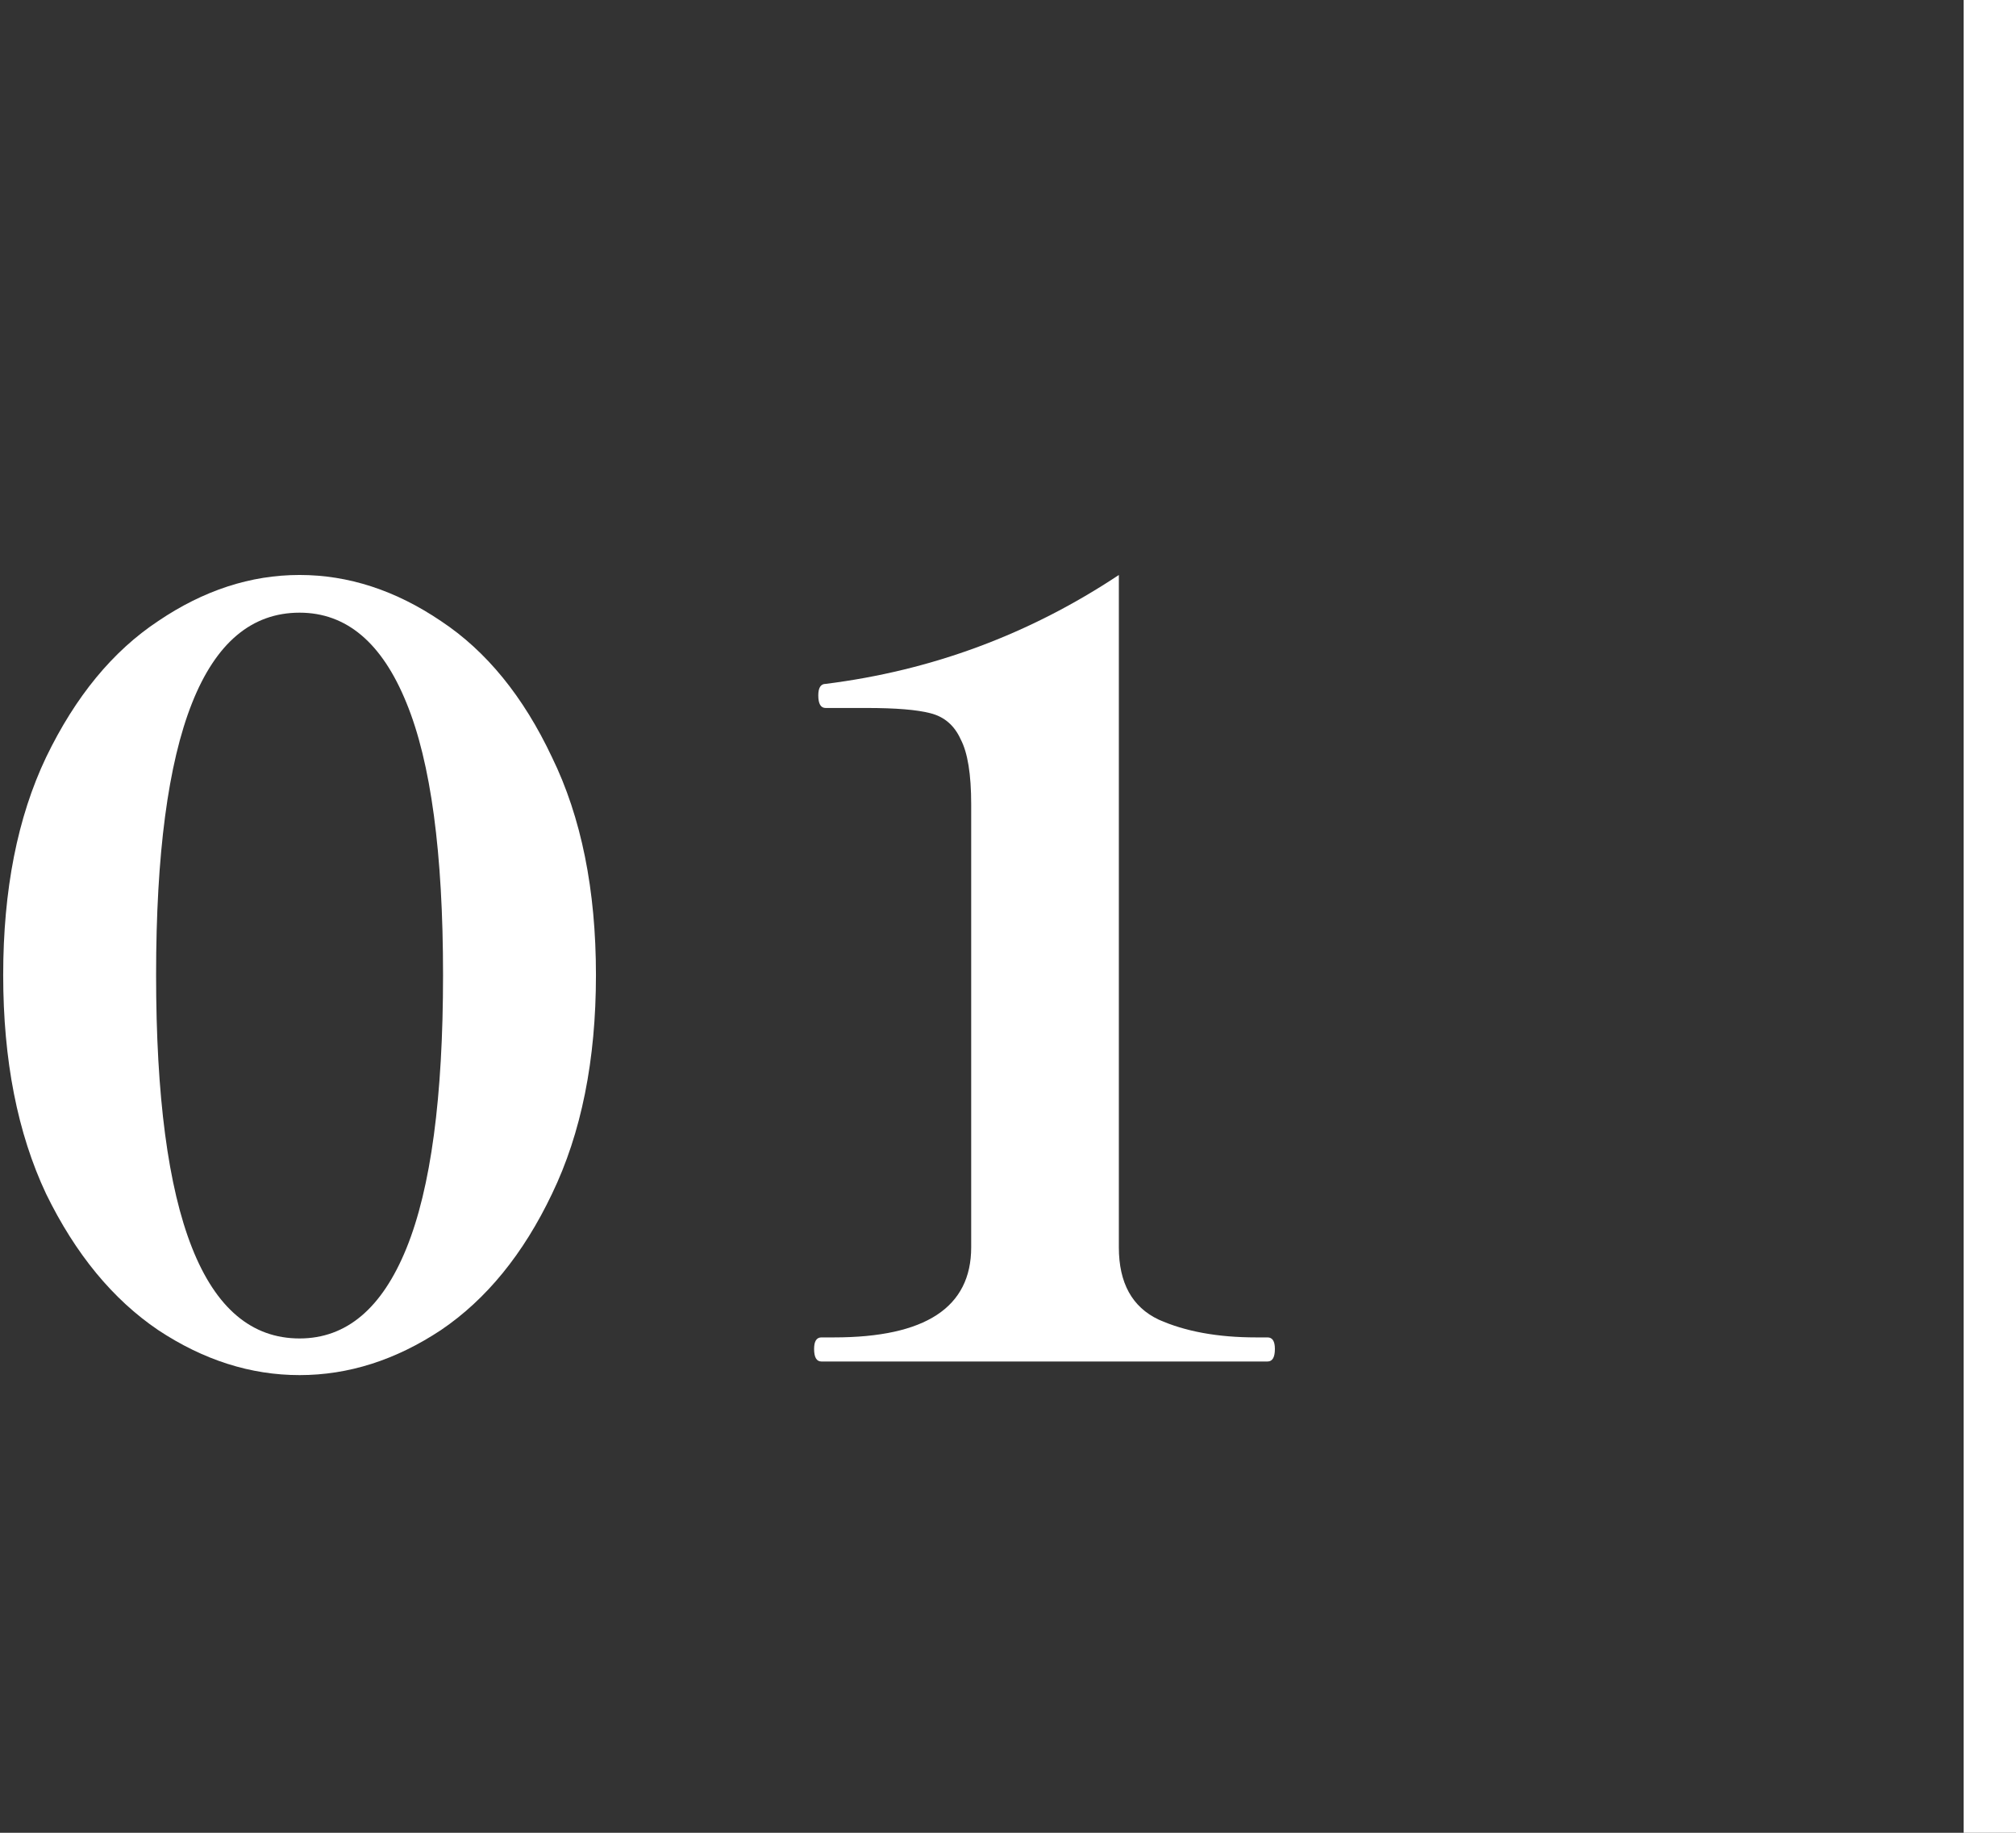 <svg xmlns="http://www.w3.org/2000/svg" width="77" height="70" viewBox="0 0 77 70" fill="none"><rect x="0" y="0" width="77" height="70" fill="#333333" stroke="none"/><path d="M31.374 52C31.187 52 31.094 51.84 31.094 51.52C31.094 51.227 31.187 51.08 31.374 51.08H31.854C35.347 51.08 37.094 49.933 37.094 47.64V30.72C37.094 29.573 36.96 28.747 36.694 28.24C36.454 27.707 36.067 27.373 35.534 27.24C35.027 27.107 34.214 27.04 33.094 27.04H31.534C31.347 27.04 31.254 26.88 31.254 26.56C31.254 26.267 31.347 26.12 31.534 26.12C35.587 25.613 39.32 24.227 42.734 21.96V47.64C42.734 49 43.24 49.92 44.254 50.4C45.267 50.853 46.507 51.08 47.974 51.08H48.414C48.6 51.08 48.694 51.227 48.694 51.52C48.694 51.84 48.6 52 48.414 52H31.374Z" fill="white"></path><path d="M11.442 52.52C9.575 52.52 7.775 51.947 6.042 50.8C4.309 49.627 2.882 47.893 1.762 45.6C0.669 43.28 0.122 40.493 0.122 37.24C0.122 33.987 0.669 31.213 1.762 28.92C2.882 26.6 4.309 24.867 6.042 23.72C7.775 22.547 9.575 21.96 11.442 21.96C13.309 21.96 15.109 22.547 16.842 23.72C18.575 24.867 19.989 26.6 21.082 28.92C22.202 31.213 22.762 33.987 22.762 37.24C22.762 40.493 22.202 43.28 21.082 45.6C19.989 47.893 18.575 49.627 16.842 50.8C15.109 51.947 13.309 52.52 11.442 52.52ZM11.442 51.12C13.229 51.12 14.589 49.973 15.522 47.68C16.455 45.387 16.922 41.907 16.922 37.24C16.922 32.573 16.455 29.107 15.522 26.84C14.589 24.547 13.229 23.4 11.442 23.4C7.789 23.4 5.962 28.013 5.962 37.24C5.962 46.493 7.789 51.12 11.442 51.12Z" fill="white"></path><line x1="76" y1="-4.37114e-08" x2="76" y2="70" stroke="white" stroke-width="2"></line></svg>